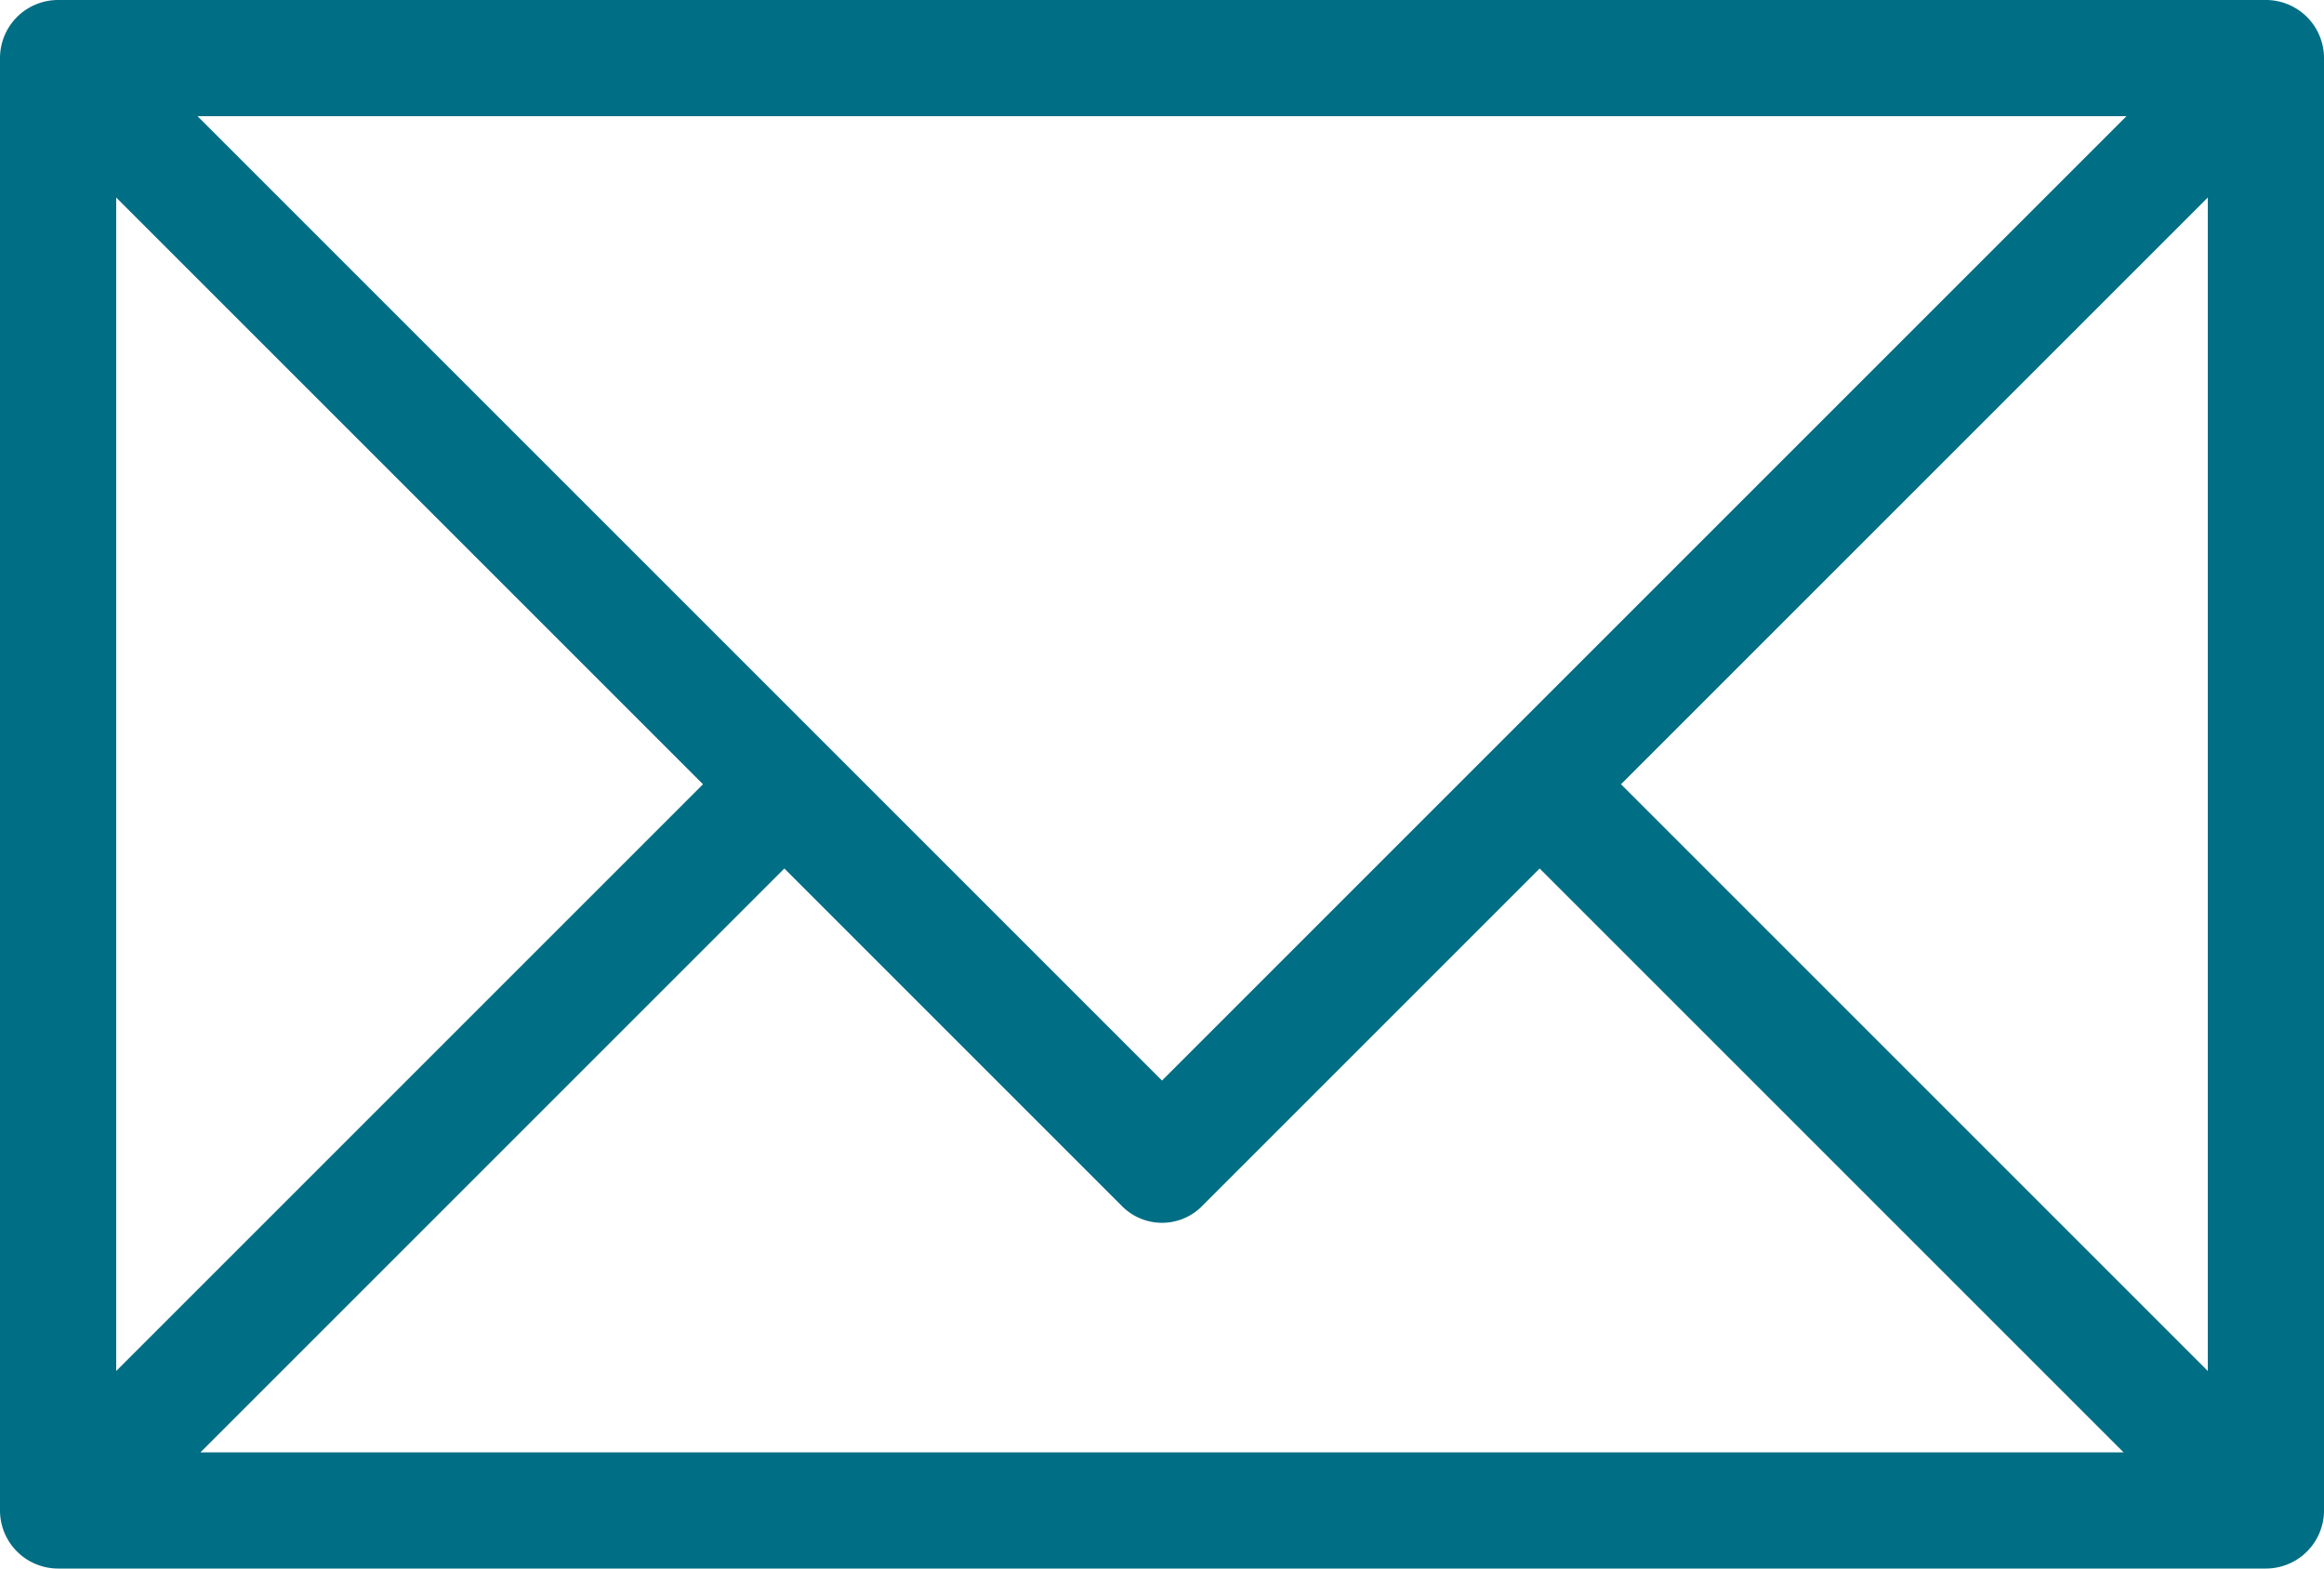 <?xml version="1.0" encoding="UTF-8" standalone="no"?><svg xmlns="http://www.w3.org/2000/svg" xmlns:xlink="http://www.w3.org/1999/xlink" data-name="Layer 1" fill="#006e84" height="54" preserveAspectRatio="xMidYMid meet" version="1" viewBox="0.0 0.0 80.0 54.0" width="80" zoomAndPan="magnify"><g data-name="77 Essential Icons-8" id="change1_1"><path d="M78,0H2A2,2,0,0,0,0,2V52a2,2,0,0,0,2,2H78a2,2,0,0,0,2-2V2A2,2,0,0,0,78,0ZM73.2,4,40,37.2,6.8,4ZM4,6.8,24.2,27,4,47.2ZM6.9,50,27,29.9,38.6,41.5a1.94,1.94,0,0,0,2.73.07l.07-.07L53,29.9,73.1,50ZM76,47.2,55.8,27,76,6.8Z"/></g></svg>